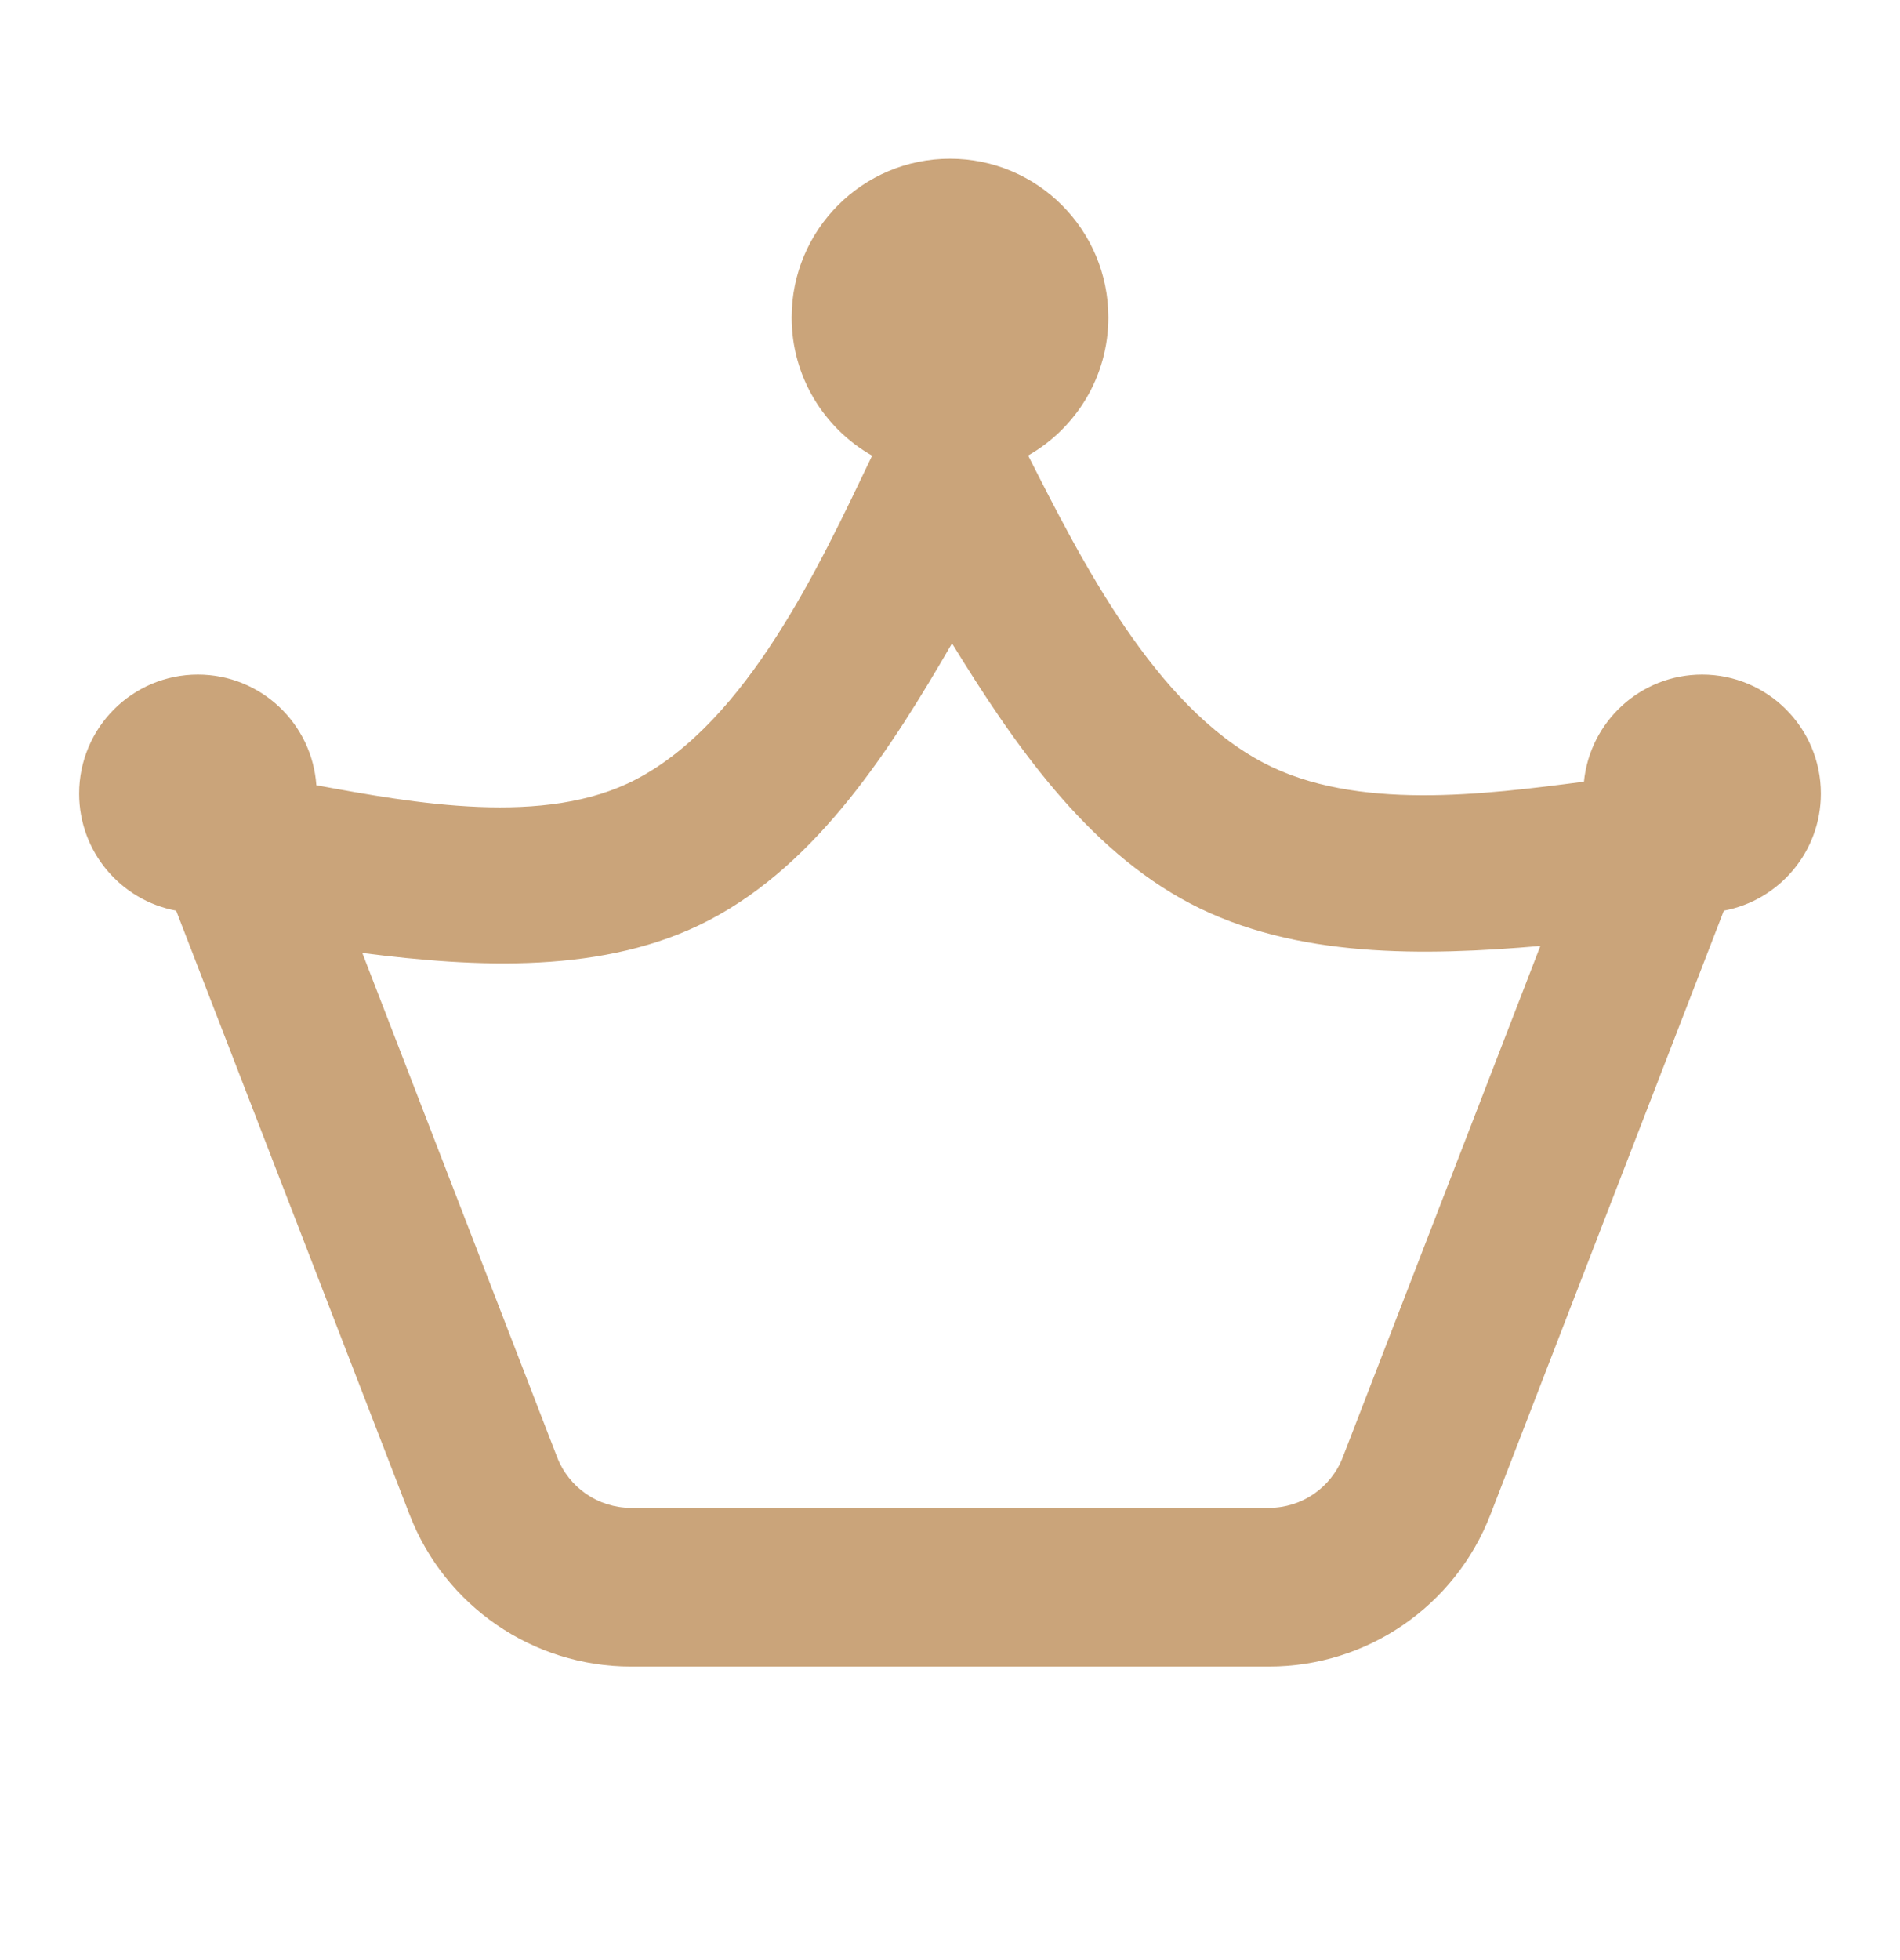 <svg width="32" height="33" viewBox="0 0 32 33" fill="none" xmlns="http://www.w3.org/2000/svg">
<path fill-rule="evenodd" clip-rule="evenodd" d="M17.316 7.669C18.123 7.209 18.667 6.34 18.667 5.344C18.667 3.869 17.473 2.672 16 2.672C14.527 2.672 13.333 3.869 13.333 5.344C13.333 6.343 13.88 7.213 14.689 7.672L14.677 7.696C13.803 9.522 12.59 12.138 10.715 13.12C9.178 13.926 6.968 13.521 5.328 13.22C5.256 12.179 4.39 11.357 3.333 11.357C2.229 11.357 1.333 12.254 1.333 13.361C1.333 14.343 2.037 15.159 2.967 15.332L6.897 25.498C7.493 27.041 8.975 28.058 10.627 28.058H21.373C23.025 28.058 24.506 27.041 25.103 25.498L29.033 15.332C29.962 15.159 30.667 14.343 30.667 13.361C30.667 12.254 29.771 11.357 28.667 11.357C27.63 11.357 26.777 12.148 26.677 13.16C24.998 13.378 22.833 13.657 21.285 12.845C19.448 11.883 18.218 9.447 17.316 7.669ZM16.034 10.832C17.057 12.496 18.285 14.289 20.049 15.213C21.819 16.141 23.996 16.093 25.943 15.926L22.616 24.532C22.418 25.047 21.924 25.386 21.373 25.386H10.627C10.076 25.386 9.582 25.047 9.383 24.532L6.102 16.044C8.021 16.289 10.192 16.41 11.951 15.488C13.787 14.526 15.017 12.587 16.034 10.832Z" fill="#CAA47A"/>
</svg>
